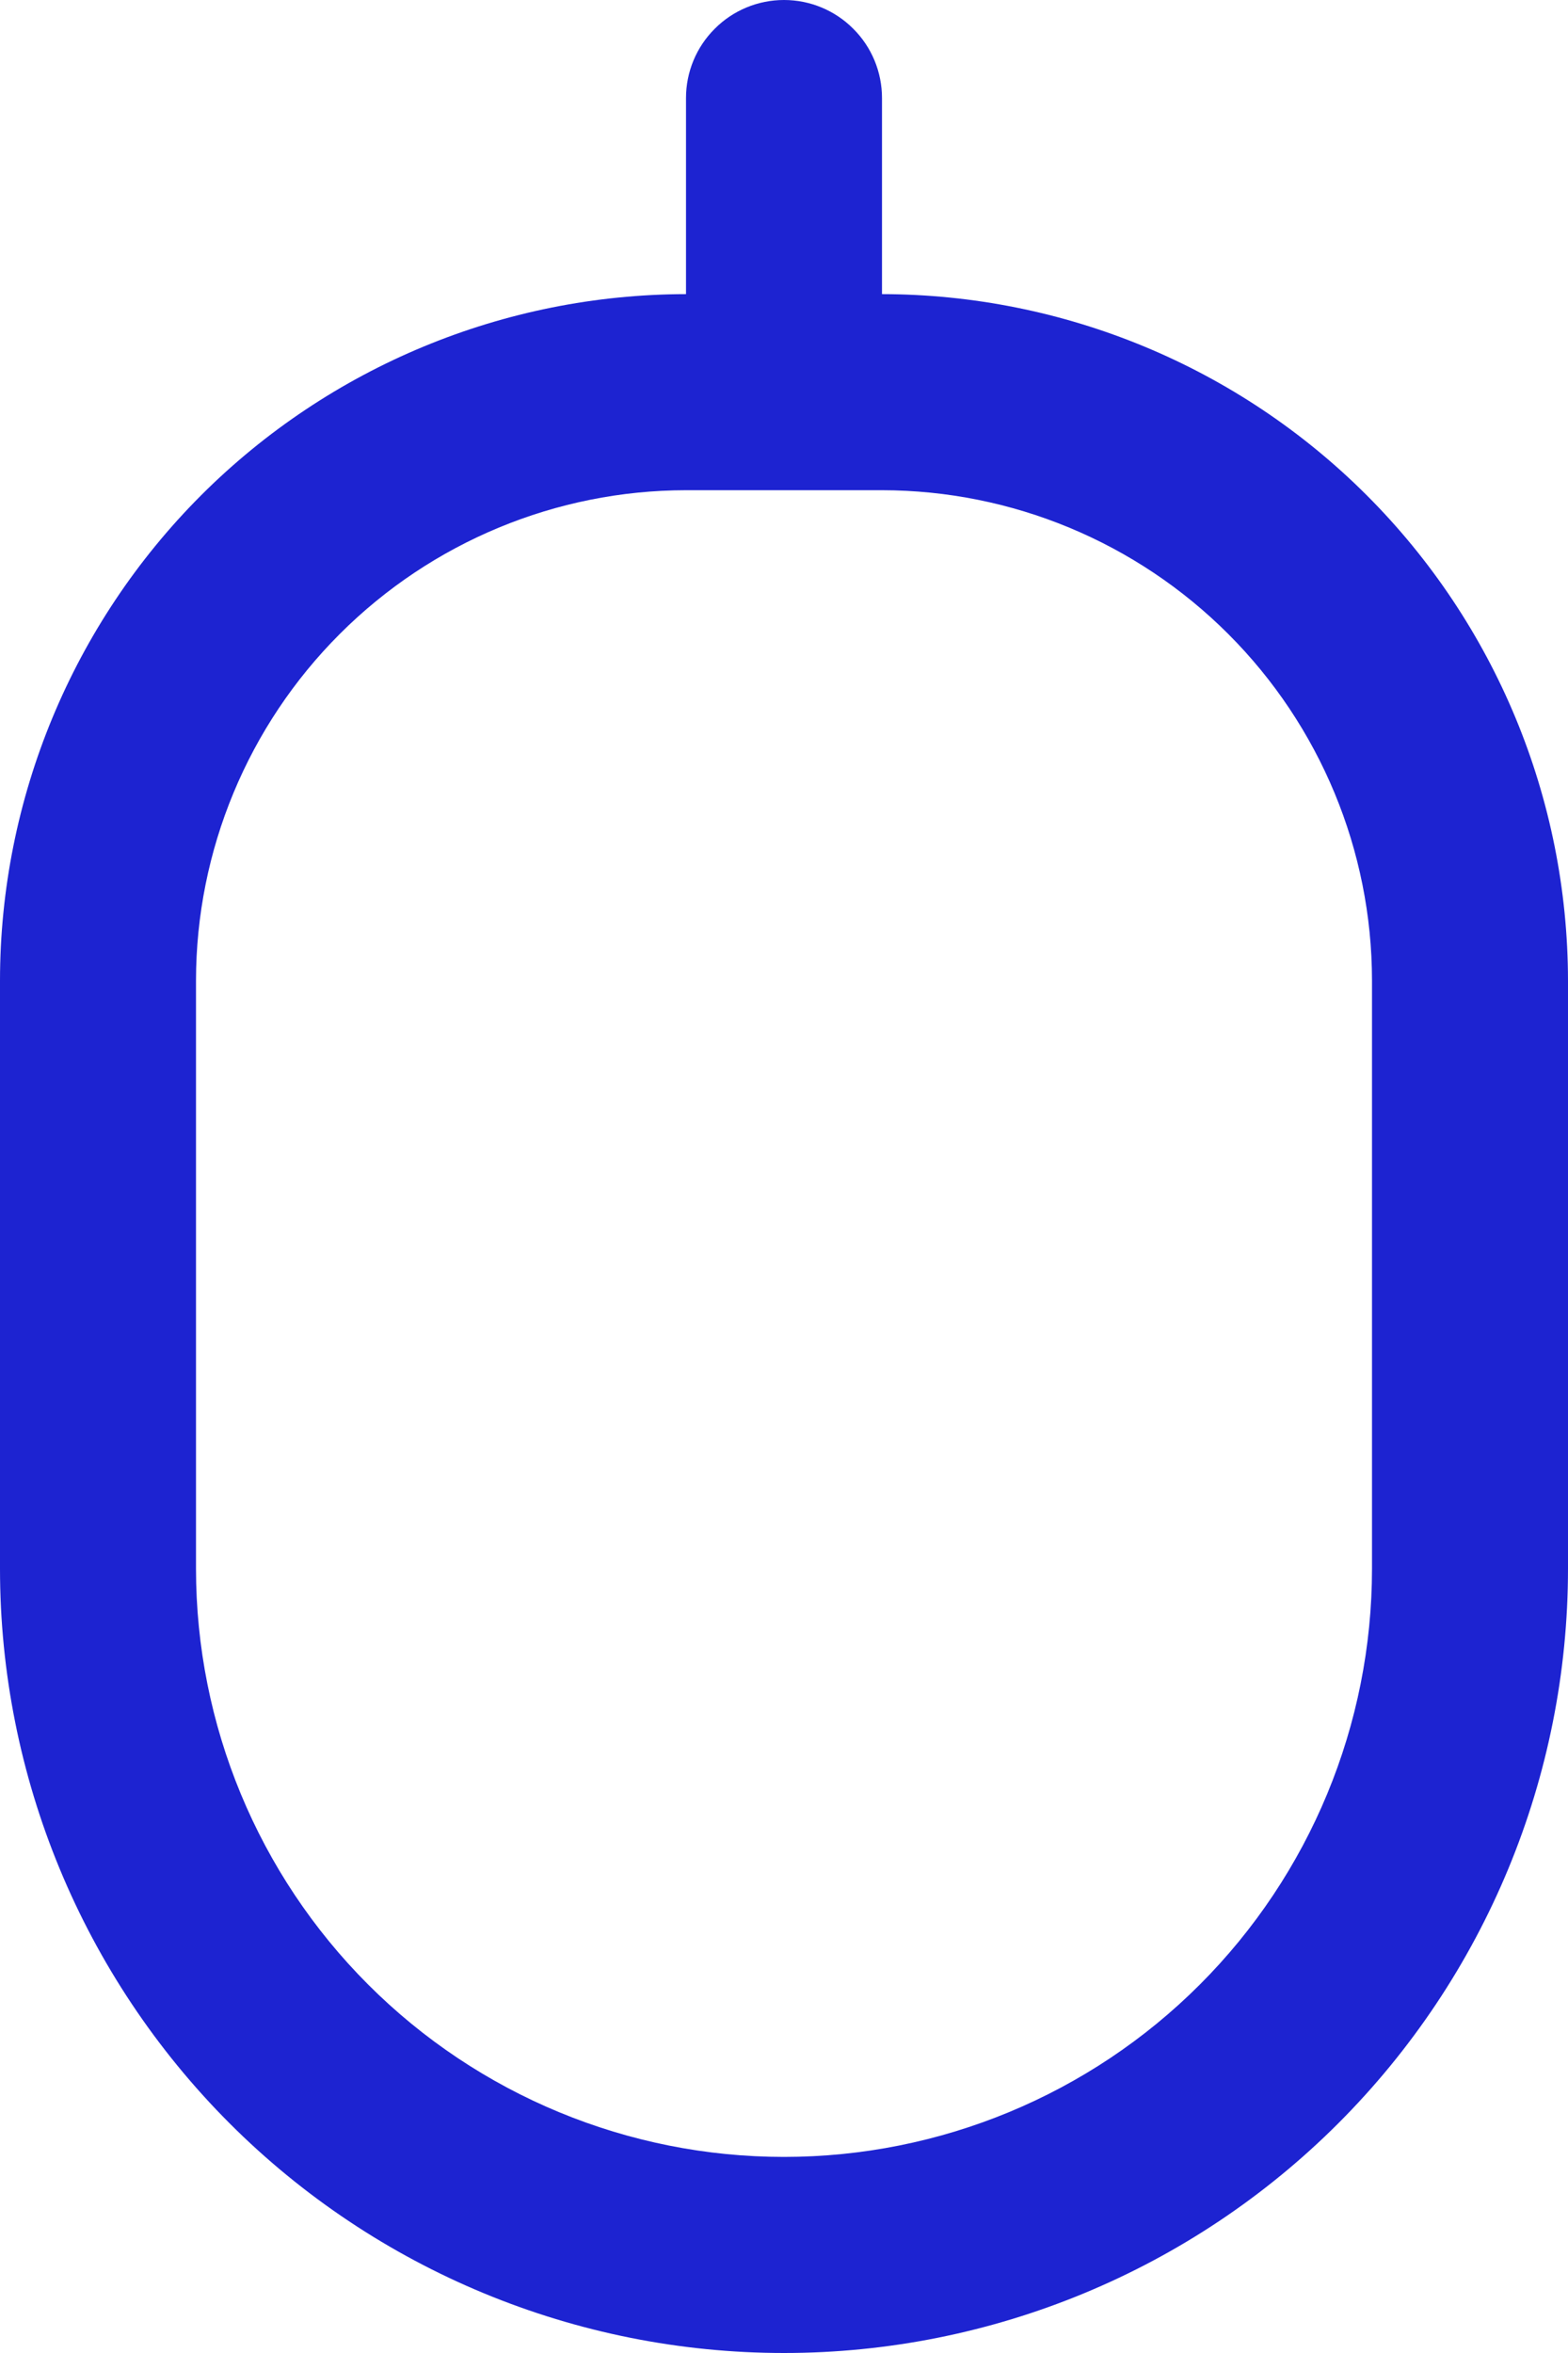 <svg width="12" height="18" viewBox="0 0 12 18" fill="none" xmlns="http://www.w3.org/2000/svg">
<path d="M6.75 2.25V0.75C6.75 0.551 6.671 0.36 6.53 0.22C6.39 0.079 6.199 0 6 0C5.801 0 5.61 0.079 5.47 0.22C5.329 0.36 5.25 0.551 5.25 0.75V2.25C3.858 2.252 2.524 2.805 1.539 3.789C0.555 4.774 0.001 6.108 -0 7.5V12C-0 13.591 0.632 15.117 1.757 16.243C2.882 17.368 4.409 18 6 18C7.591 18 9.117 17.368 10.242 16.243C11.368 15.117 12 13.591 12 12V7.5C11.998 6.108 11.445 4.774 10.46 3.789C9.476 2.805 8.142 2.252 6.75 2.25ZM10.5 12C10.5 13.194 10.026 14.338 9.182 15.182C8.338 16.026 7.193 16.5 6 16.5C4.806 16.5 3.662 16.026 2.818 15.182C1.974 14.338 1.5 13.194 1.5 12V7.5C1.501 6.506 1.897 5.553 2.6 4.85C3.303 4.147 4.256 3.751 5.25 3.75H6.75C7.744 3.751 8.697 4.147 9.4 4.85C10.103 5.553 10.499 6.506 10.5 7.5V12Z" fill="#1D23D1"/>
</svg>
